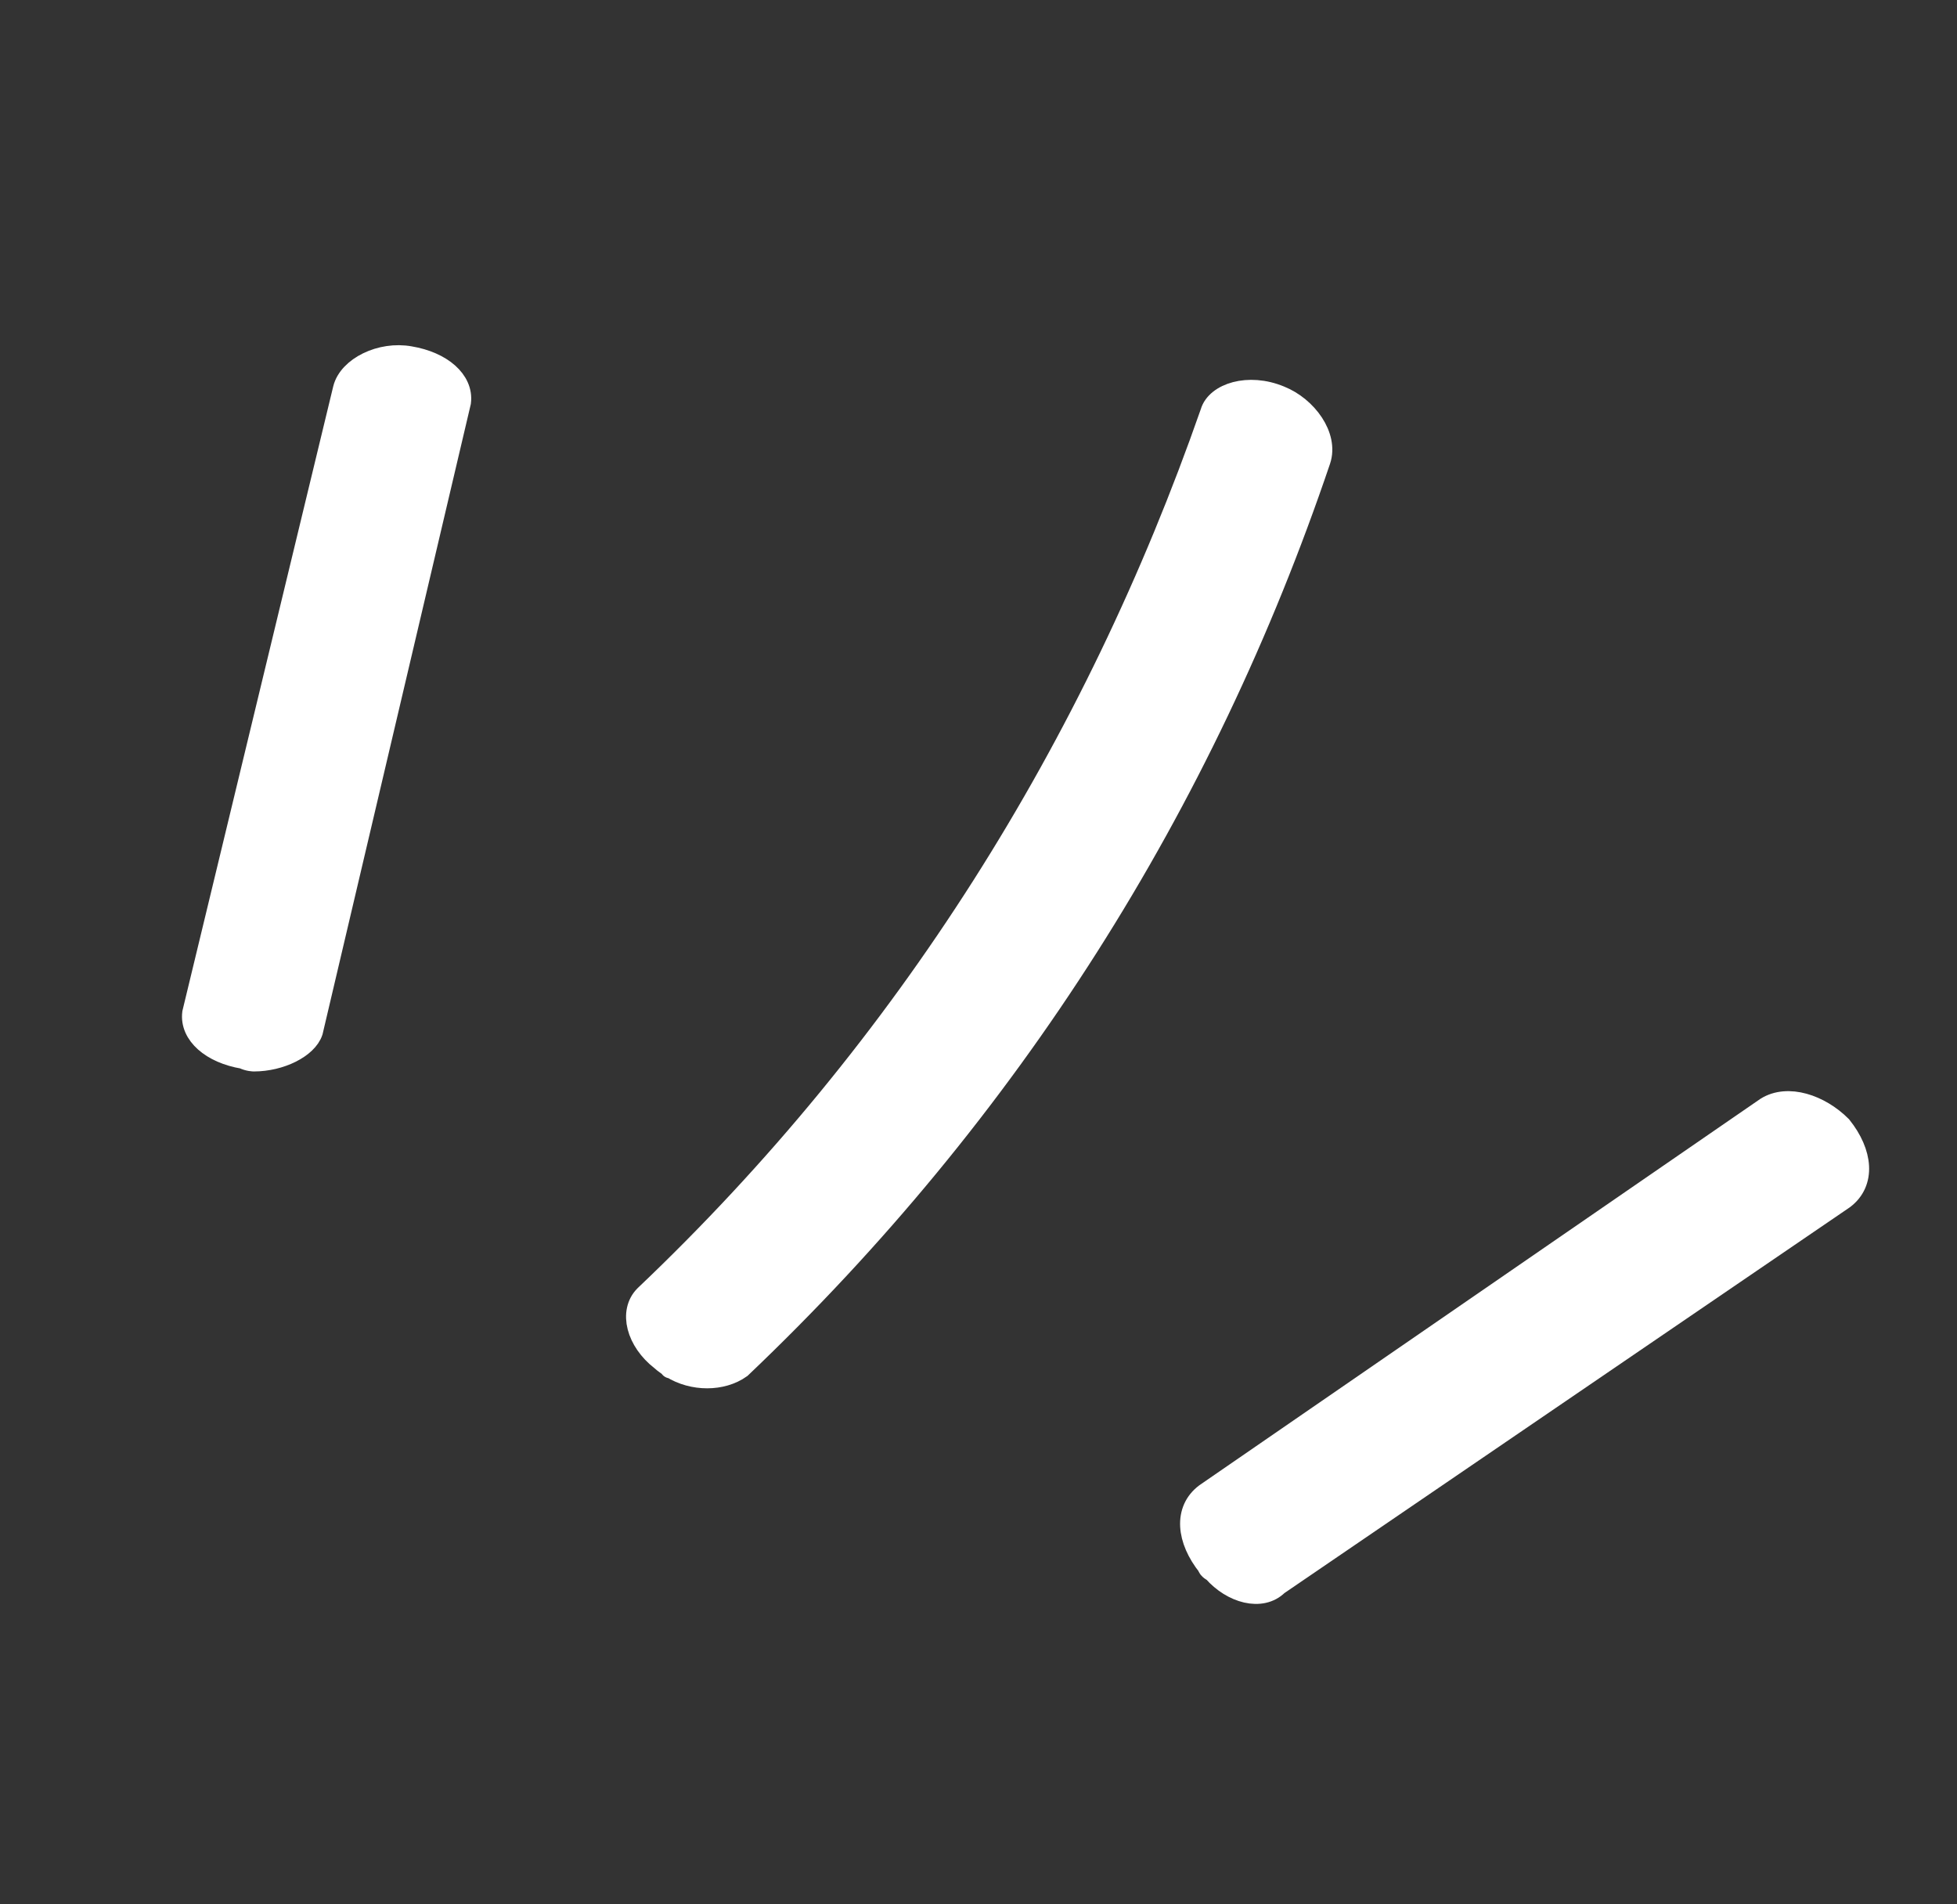 <?xml version="1.0" encoding="utf-8"?>
<!-- Generator: Adobe Illustrator 27.2.0, SVG Export Plug-In . SVG Version: 6.00 Build 0)  -->
<svg version="1.1" id="Layer_1" xmlns="http://www.w3.org/2000/svg" xmlns:xlink="http://www.w3.org/1999/xlink" x="0px" y="0px"
	 viewBox="0 0 74 72" style="enable-background:new 0 0 74 72;" xml:space="preserve">
<rect x="0" y="0" width="74" height="72" fill="#333333" stroke="none"/>
<style type="text/css">
	.st0{fill:#FFFFFF;stroke:#FFFFFF;stroke-width:0.83;stroke-miterlimit:10;}
	.st1{fill:#FFFFFF;stroke:#FFFFFF;stroke-width:0.85;stroke-miterlimit:10;}
	.st2{fill:#FFFFFF;stroke:#FFFFFF;stroke-width:0.82;stroke-miterlimit:10;}
</style>
<path class="st0" d="M25.4,51.7c0,0-0.3-0.2-0.4-0.3c-0.9-0.7-1.2-1.8-0.6-2.4c9.9-9.4,17-20.8,21.4-33.4c0.2-0.7,1.4-1.1,2.6-0.6
	c1,0.4,1.8,1.5,1.5,2.4c-4.4,13-11.7,24.6-21.9,34.3C27.3,52.2,26.2,52.2,25.4,51.7C25.3,51.7,25.4,51.7,25.4,51.7z"/>
<path class="st1" d="M45.9,59.4c0,0-0.2-0.1-0.2-0.2c-0.8-1-0.9-2.1-0.1-2.7l21.2-14.6c0.8-0.5,2-0.1,2.8,0.7c0.8,1,0.9,2.1,0.1,2.7
	L48.3,59.9C47.7,60.5,46.6,60.2,45.9,59.4L45.9,59.4L45.9,59.4z"/>
<path class="st2" d="M9.6,40.1c0,0-0.2,0-0.4-0.1c-1.2-0.2-2-0.9-1.9-1.7L13,14.7c0.2-0.8,1.4-1.4,2.5-1.2c1.2,0.2,2,0.9,1.9,1.7
	l-5.6,23.8C11.6,39.6,10.6,40.1,9.6,40.1L9.6,40.1z"/>
</svg>
